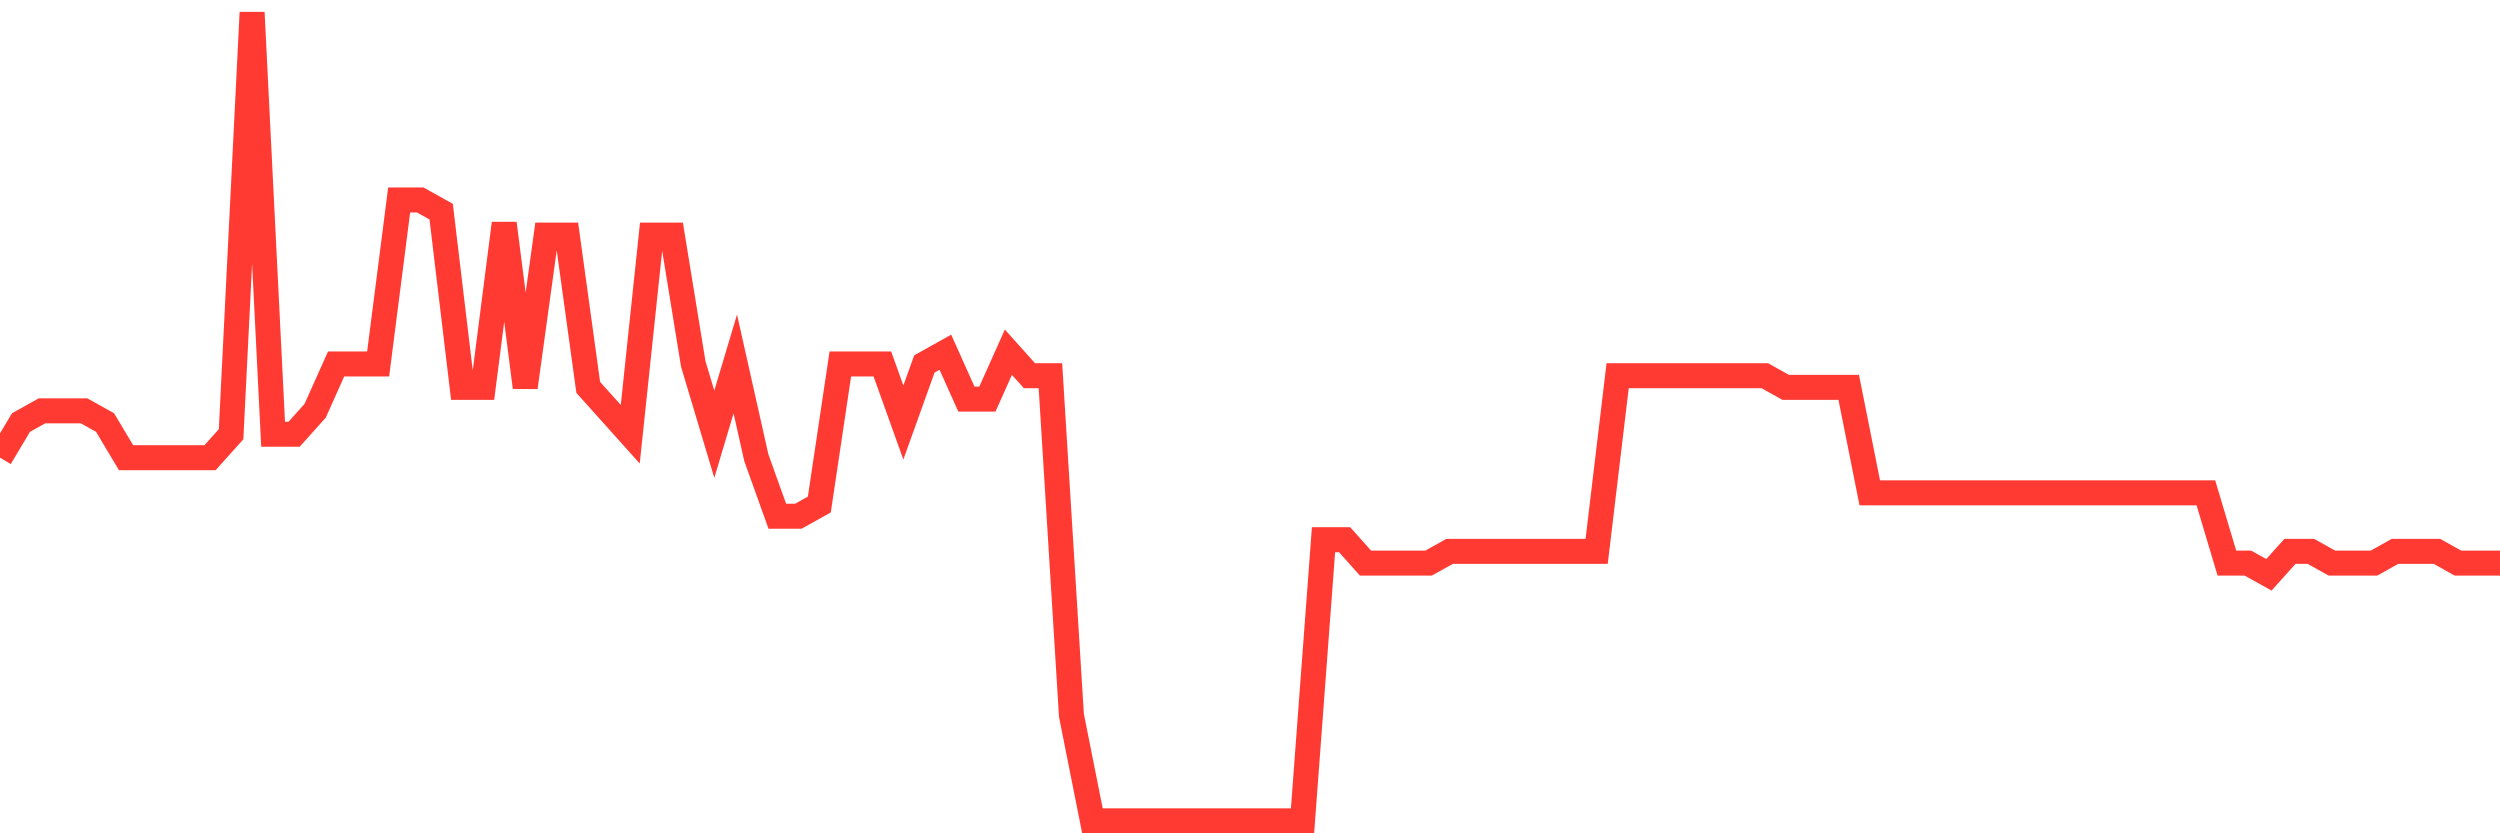 <svg
  xmlns="http://www.w3.org/2000/svg"
  xmlns:xlink="http://www.w3.org/1999/xlink"
  width="120"
  height="40"
  viewBox="0 0 120 40"
  preserveAspectRatio="none"
>
  <polyline
    points="0,21.968 1.008,20.281 2.017,19.719 3.025,19.719 4.034,19.719 5.042,20.281 6.05,21.968 7.059,21.968 8.067,21.968 9.076,21.968 10.084,21.968 11.092,20.843 12.101,0.6 13.109,20.843 14.118,20.843 15.126,19.719 16.134,17.47 17.143,17.47 18.151,17.47 19.16,9.597 20.168,9.597 21.176,10.159 22.185,18.594 23.193,18.594 24.202,10.722 25.21,18.594 26.218,11.284 27.227,11.284 28.235,18.594 29.244,19.719 30.252,20.843 31.261,11.284 32.269,11.284 33.277,17.47 34.286,20.843 35.294,17.47 36.303,21.968 37.311,24.78 38.319,24.78 39.328,24.217 40.336,17.47 41.345,17.47 42.353,17.47 43.361,20.281 44.37,17.47 45.378,16.907 46.387,19.157 47.395,19.157 48.403,16.907 49.412,18.032 50.42,18.032 51.429,34.339 52.437,39.4 53.445,39.4 54.454,39.4 55.462,39.4 56.471,39.4 57.479,39.4 58.487,39.4 59.496,39.4 60.504,39.4 61.513,39.4 62.521,39.4 63.529,25.904 64.538,25.904 65.546,27.029 66.555,27.029 67.563,27.029 68.571,27.029 69.58,26.467 70.588,26.467 71.597,26.467 72.605,26.467 73.613,26.467 74.622,26.467 75.63,26.467 76.639,26.467 77.647,18.032 78.655,18.032 79.664,18.032 80.672,18.032 81.681,18.032 82.689,18.032 83.697,18.032 84.706,18.032 85.714,18.594 86.723,18.594 87.731,18.594 88.739,18.594 89.748,23.655 90.756,23.655 91.765,23.655 92.773,23.655 93.782,23.655 94.79,23.655 95.798,23.655 96.807,23.655 97.815,23.655 98.824,23.655 99.832,23.655 100.84,23.655 101.849,23.655 102.857,23.655 103.866,23.655 104.874,23.655 105.882,23.655 106.891,27.029 107.899,27.029 108.908,27.591 109.916,26.467 110.924,26.467 111.933,27.029 112.941,27.029 113.95,27.029 114.958,26.467 115.966,26.467 116.975,26.467 117.983,27.029 118.992,27.029 120,27.029"
    fill="none"
    stroke="#ff3a33"
    stroke-width="1.2"
  >
  </polyline>
</svg>